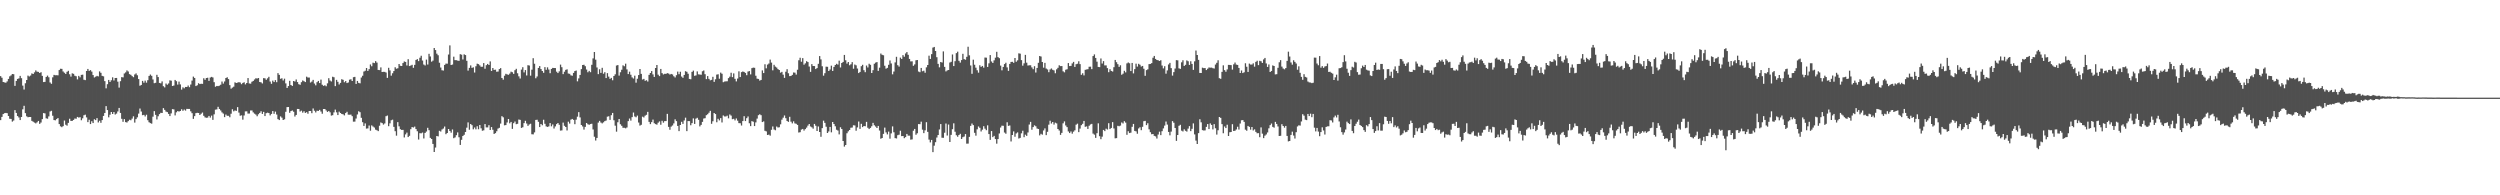<svg xmlns="http://www.w3.org/2000/svg" width="1920" height="150"><path fill="#4f4f4f" d="M0 58.458h1v33.805H0zM1 59.683h1v30.097H1zM2 62.983h1v24.641H2zM3 63.26h1v23.693H3zM4 63.547h1v23.166H4zM5 62.511h1v24.439H5zM6 60.603h1v28.499H6zM7 58.638h1v32.569H7zM8 57.917h1v33.434H8zM9 56.823h1v36.547H9zM10 56.982h1v35.592H10zM11 65.941h1v18.617H11zM12 62.143h1v24.606H12zM13 60.638h1v28.492H13zM14 60.224h1v29.976H14zM15 58.286h1v33.939H15zM16 60.071h1v29.786H16zM17 65.754h1v18.233H17zM18 68.742h1v12.536H18zM19 63.943h1v22.941H19zM20 61.427h1v27.909H20zM21 58.038h1v31.999H21zM22 58.727h1v31.133H22zM23 58.005h1v31.836H23zM24 56.35h1v36.473H24zM25 56.826h1v36.678H25zM26 55.571h1v38.568H26zM27 54.058h1v40.709H27zM28 55.036h1v38.902H28zM29 55.213h1v37.652H29zM30 56.043h1v39.063H30zM31 55.456h1v38.632H31zM32 58.285h1v33.214H32zM33 63.02h1v23.808H33zM34 62.869h1v24.201H34zM35 59.08h1v31.821H35zM36 58.045h1v33.137H36zM37 59.355h1v30.025H37zM38 63.314h1v22.304H38zM39 64.358h1v20.743H39zM40 59.4h1v29.498H40zM41 57.475h1v34.715H41zM42 57.788h1v34.635H42zM43 57.776h1v33.73H43zM44 57.857h1v32.811H44zM45 53.807h1v41.494H45zM46 52.794h1v44.247H46zM47 52.896h1v44.815H47zM48 54.885h1v41.995H48zM49 55.879h1v36.678H49zM50 56.766h1v39.031H50zM51 55.132h1v41.389H51zM52 54.382h1v39.997H52zM53 57.04h1v34.129H53zM54 58.851h1v34.039H54zM55 56.328h1v36.497H55zM56 56.671h1v35.425H56zM57 58.151h1v32.858H57zM58 58.558h1v32.635H58zM59 60.987h1v28.804H59zM60 58.263h1v32.069H60zM61 59.375h1v30.652H61zM62 57.507h1v34.853H62zM63 57.351h1v33.549H63zM64 61.243h1v27.288H64zM65 61.526h1v26.532H65zM66 54.504h1v35.674H66zM67 52.943h1v40.862H67zM68 54.412h1v37.569H68zM69 53.839h1v41.425H69zM70 55.011h1v38.107H70zM71 57.632h1v36.87H71zM72 59.502h1v32.106H72zM73 58.871h1v33.379H73zM74 58.249h1v32.479H74zM75 58.67h1v35.387H75zM76 54.852h1v37.869H76zM77 55.907h1v38.4H77zM78 58.252h1v33.966H78zM79 58.619h1v30.435H79zM80 62.305h1v24.466H80zM81 67.814h1v13.689H81zM82 64.653h1v19.858H82zM83 61.368h1v28.766H83zM84 62.949h1v25.142H84zM85 61.636h1v24.4H85zM86 59.407h1v28.159H86zM87 61.788h1v24.273H87zM88 59.921h1v28.042H88zM89 59.861h1v27.382H89zM90 62.73h1v22.876H90zM91 67.292h1v15.603H91zM92 62.37h1v24.358H92zM93 59.255h1v31.992H93zM94 59.433h1v34.133H94zM95 56.438h1v35.07H95zM96 55.598h1v38.212H96zM97 54.072h1v40.025H97zM98 54.895h1v38.135H98zM99 56.92h1v35.046H99zM100 57.422h1v34.961H100zM101 58.469h1v32.612H101zM102 59.283h1v30.07H102zM103 57.178h1v36.963H103zM104 56.366h1v35.126H104zM105 57.786h1v32.308H105zM106 60.723h1v26.548H106zM107 65.828h1v17.536H107zM108 65.243h1v20.399H108zM109 62.096h1v26.383H109zM110 63.511h1v24.713H110zM111 61.926h1v27.501H111zM112 63.484h1v24.626H112zM113 61.586h1v30.727H113zM114 58.321h1v35.599H114zM115 57.253h1v37.312H115zM116 58.231h1v36.763H116zM117 61.009h1v28.587H117zM118 63.917h1v21.443H118zM119 63.573h1v24.645H119zM120 57.44h1v34.312H120zM121 59.194h1v30.09H121zM122 63.698h1v23.932H122zM123 63.985h1v22.63H123zM124 62.49h1v24.275H124zM125 66.215h1v16.83H125zM126 67.126h1v17.254H126zM127 64.149h1v21.58H127zM128 65.069h1v21.056H128zM129 64.12h1v23.369H129zM130 61.676h1v27.473H130zM131 61.946h1v25.119H131zM132 66.036h1v17.793H132zM133 65.693h1v18.331H133zM134 61.411h1v27.233H134zM135 62.38h1v23.874H135zM136 64.991h1v20.316H136zM137 62.661h1v23.059H137zM138 64.813h1v20.451H138zM139 68.83h1v15.068H139zM140 67.085h1v18.011H140zM141 67.847h1v16.251H141zM142 66.784h1v18.139H142zM143 66.798h1v16.811H143zM144 65.692h1v17.972H144zM145 66.966h1v16.709H145zM146 64.935h1v20.558H146zM147 61.889h1v25.07H147zM148 58.819h1v32.491H148zM149 59.878h1v29.334H149zM150 66.087h1v20.805H150zM151 65.459h1v21.15H151zM152 63.897h1v22.867H152zM153 64.549h1v23.764H153zM154 64.328h1v23.017H154zM155 64.43h1v21.972H155zM156 60.111h1v28.8H156zM157 61.274h1v28.896H157zM158 59.887h1v30.571H158zM159 59.719h1v30.609H159zM160 62.091h1v26.962H160zM161 59.565h1v30.774H161zM162 59.041h1v29.719H162zM163 59.475h1v32.589H163zM164 63.141h1v24.656H164zM165 66.625h1v17.596H165zM166 65.981h1v18.049H166zM167 66.161h1v15.838H167zM168 65.801h1v17.885H168zM169 65.052h1v19.8H169zM170 62.626h1v23.686H170zM171 64.202h1v23.051H171zM172 62.551h1v27.393H172zM173 59.889h1v28.092H173zM174 59.356h1v29.557H174zM175 60.726h1v28.197H175zM176 65.373h1v24.711H176zM177 68.101h1v19.225H177zM178 67.297h1v16.621H178zM179 66.571h1v18.948H179zM180 63.227h1v21.623H180zM181 63.732h1v21.421H181zM182 63.428h1v18.864H182zM183 63.088h1v23.369H183zM184 63.402h1v25.505H184zM185 64.646h1v23.914H185zM186 63.688h1v28.23H186zM187 63.194h1v25.486H187zM188 64.822h1v20.744H188zM189 63.757h1v21.769H189zM190 59.968h1v27.299H190zM191 64.083h1v23.132H191zM192 64.241h1v20.614H192zM193 62.77h1v22.045H193zM194 62.16h1v24.172H194zM195 61.034h1v26.26H195zM196 60.131h1v27.857H196zM197 60.288h1v28.979H197zM198 59.918h1v27.859H198zM199 62.953h1v23.784H199zM200 63.248h1v22.203H200zM201 64.084h1v23.398H201zM202 60.014h1v25.899H202zM203 60.151h1v29.009H203zM204 61.3h1v25.65H204zM205 60.181h1v26.349H205zM206 58.99h1v27.854H206zM207 62.625h1v25.993H207zM208 64.368h1v23.125H208zM209 61.89h1v23.405H209zM210 63.025h1v24.386H210zM211 61.539h1v24.165H211zM212 63.147h1v24.84H212zM213 56.188h1v35.289H213zM214 57.491h1v34.704H214zM215 60.541h1v28.855H215zM216 60.12h1v30.247H216zM217 61.812h1v30.324H217zM218 60.405h1v31.218H218zM219 64.053h1v21.826H219zM220 67.539h1v14.724H220zM221 66.082h1v16.078H221zM222 62.042h1v24.582H222zM223 65.269h1v20.029H223zM224 65.996h1v18.84H224zM225 62.207h1v23.606H225zM226 62.596h1v26.884H226zM227 61.03h1v27.228H227zM228 63.046h1v20.608H228zM229 64.641h1v19.09H229zM230 65.12h1v20.514H230zM231 63.134h1v21.856H231zM232 61.775h1v24.758H232zM233 62.346h1v23.094H233zM234 63.041h1v23.699H234zM235 58.871h1v27.275H235zM236 59.557h1v27.785H236zM237 59.565h1v25.677H237zM238 63.401h1v21.863H238zM239 62.662h1v24.26H239zM240 61.315h1v22.003H240zM241 64.147h1v20.886H241zM242 65.544h1v20.844H242zM243 63.11h1v21.909H243zM244 62.161h1v23.036H244zM245 63.818h1v20.558H245zM246 61.138h1v24.533H246zM247 65.086h1v22.26H247zM248 65.969h1v17.767H248zM249 65.482h1v18.249H249zM250 66.229h1v18.6H250zM251 63.981h1v21.964H251zM252 60.066h1v25.195H252zM253 61.863h1v24.389H253zM254 62.573h1v26.189H254zM255 58.953h1v29.539H255zM256 59.337h1v26.998H256zM257 66.135h1v18.015H257zM258 61.341h1v24.924H258zM259 62.829h1v25.545H259zM260 64.853h1v20.892H260zM261 63.646h1v23.132H261zM262 60.816h1v26.713H262zM263 61.27h1v26.524H263zM264 63.161h1v25.479H264zM265 62.278h1v24.566H265zM266 63.789h1v22.099H266zM267 63.322h1v24.721H267zM268 61.206h1v26.898H268zM269 60.892h1v27.13H269zM270 62.192h1v27.028H270zM271 59.3h1v34.143H271zM272 59.056h1v34.351H272zM273 64.446h1v26.606H273zM274 62.177h1v25.755H274zM275 63.62h1v21.828H275zM276 64.015h1v22.133H276zM277 59.551h1v30.933H277zM278 58.176h1v35.693H278zM279 54.948h1v41.778H279zM280 54.303h1v40.459H280zM281 52.212h1v46.572H281zM282 54.483h1v44.119H282zM283 53.099h1v43.329H283zM284 49.486h1v50.901H284zM285 50.895h1v45.392H285zM286 48.132h1v49.055H286zM287 48.493h1v49.477H287zM288 46.934h1v52.66H288zM289 48.071h1v51.99H289zM290 53.719h1v46.979H290zM291 53.863h1v42.677H291zM292 51.759h1v42.291H292zM293 55.287h1v39.299H293zM294 55.151h1v40.529H294zM295 55.173h1v39.665H295zM296 55.687h1v33.566H296zM297 59.826h1v28.891H297zM298 52.049h1v44.874H298zM299 54.087h1v40.618H299zM300 58.118h1v34.253H300zM301 56.264h1v35.641H301zM302 54.595h1v42.827H302zM303 51.677h1v49.087H303zM304 52.778h1v51.421H304zM305 52.415h1v41.374H305zM306 49.136h1v47.881H306zM307 50.518h1v48.732H307zM308 50.695h1v49.113H308zM309 48.44h1v51.3H309zM310 47.208h1v58.363H310zM311 47.585h1v55.613H311zM312 50.267h1v51.57H312zM313 45.485h1v59.785H313zM314 50.714h1v53.584H314zM315 50.329h1v48.888H315zM316 49.75h1v47.832H316zM317 52.093h1v45.858H317zM318 49.84h1v47.404H318zM319 46.027h1v53.112H319zM320 45.423h1v55.376H320zM321 46.931h1v60.254H321zM322 44.318h1v57.974H322zM323 42.824h1v59.586H323zM324 46.464h1v55.311H324zM325 49.561h1v56.779H325zM326 50.26h1v51.828H326zM327 45.763h1v55.238H327zM328 49.542h1v48.613H328zM329 41.316h1v58.67H329zM330 43.373h1v62.49H330zM331 47.36h1v59.4H331zM332 46.567h1v63.995H332zM333 36.842h1v79.898H333zM334 38.47h1v74.832H334zM335 41.195h1v63.276H335zM336 42.432h1v62.307H336zM337 48.17h1v52.265H337zM338 51.845h1v49.155H338zM339 53.959h1v45.448H339zM340 54.143h1v44.569H340zM341 49.868h1v47.324H341zM342 48.822h1v54.22H342zM343 48.893h1v53.267H343zM344 41.903h1v57.192H344zM345 34.851h1v65.711H345zM346 49.916h1v51.977H346zM347 49.586h1v49.846H347zM348 43.516h1v62.608H348zM349 46.199h1v59.312H349zM350 46.231h1v57.583H350zM351 46.535h1v55.126H351zM352 46.771h1v58.646H352zM353 41.642h1v69.642H353zM354 41.969h1v65.4H354zM355 45.659h1v58.795H355zM356 41.738h1v61.811H356zM357 42.297h1v59.085H357zM358 46.696h1v51.336H358zM359 54.215h1v39.796H359zM360 52.146h1v47.508H360zM361 50.22h1v44.99H361zM362 52.122h1v44.022H362zM363 51.716h1v47.632H363zM364 55.681h1v42.188H364zM365 50.917h1v48.402H365zM366 48.88h1v48.111H366zM367 49.266h1v50.033H367zM368 50.223h1v45.752H368zM369 51.31h1v47.231H369zM370 51.228h1v49.158H370zM371 48.425h1v51.648H371zM372 52.804h1v42.499H372zM373 50.06h1v47.771H373zM374 49.111h1v48.723H374zM375 49.914h1v46.232H375zM376 47.136h1v52.695H376zM377 54.499h1v43.067H377zM378 52.206h1v47.415H378zM379 53.681h1v49.185H379zM380 53.494h1v48.731H380zM381 55.08h1v45.732H381zM382 54.942h1v43.847H382zM383 53.038h1v45.117H383zM384 52.327h1v42.602H384zM385 59.881h1v29.339H385zM386 61.18h1v28.954H386zM387 58.179h1v38.096H387zM388 56.659h1v39.38H388zM389 57.115h1v36.95H389zM390 57.457h1v33.917H390zM391 56.53h1v38.189H391zM392 55.021h1v38.628H392zM393 55.5h1v43.473H393zM394 56.74h1v37.878H394zM395 53.897h1v39.443H395zM396 52.828h1v42.554H396zM397 56.277h1v38.821H397zM398 58.625h1v33.198H398zM399 60.333h1v31.704H399zM400 53.445h1v44.82H400zM401 51.6h1v46.119H401zM402 55.588h1v38.996H402zM403 53.833h1v38.965H403zM404 57.942h1v36.953H404zM405 50.087h1v46.581H405zM406 50.345h1v45.259H406zM407 58.127h1v36.882H407zM408 53.503h1v49.59H408zM409 44.672h1v58.564H409zM410 48.936h1v52.77H410zM411 60.096h1v32.008H411zM412 58.748h1v33.226H412zM413 52.148h1v41.398H413zM414 50.725h1v46.87H414zM415 53.031h1v42.199H415zM416 54.541h1v41.67H416zM417 55.889h1v36.079H417zM418 51.569h1v43.505H418zM419 53.59h1v43.489H419zM420 51.712h1v45.78H420zM421 53.403h1v43.686H421zM422 56.234h1v38.262H422zM423 52.921h1v44.082H423zM424 52.137h1v43.443H424zM425 52.21h1v46.485H425zM426 52.273h1v44.793H426zM427 55.044h1v40.276H427zM428 56.099h1v38.34H428zM429 54.796h1v41.058H429zM430 49.634h1v50.653H430zM431 51.608h1v48.539H431zM432 56.924h1v37.228H432zM433 55.114h1v41.526H433zM434 53.671h1v43.861H434zM435 53.237h1v46.97H435zM436 56.45h1v37.015H436zM437 56.69h1v38.229H437zM438 57.844h1v34.052H438zM439 58.165h1v33.178H439zM440 56.023h1v36.041H440zM441 54.6h1v40.775H441zM442 54.196h1v37.715H442zM443 62.466h1v27.149H443zM444 60.222h1v25.914H444zM445 57.524h1v32.653H445zM446 53.087h1v42.918H446zM447 49.933h1v47.199H447zM448 49.714h1v49.814H448zM449 50.833h1v46.622H449zM450 53.393h1v41.073H450zM451 55.478h1v39.969H451zM452 54.437h1v41.388H452zM453 55.45h1v39.849H453zM454 49.764h1v45.268H454zM455 44.836h1v54.6H455zM456 39.916h1v65.085H456zM457 45.833h1v62.087H457zM458 51.826h1v54.107H458zM459 56.928h1v37.205H459zM460 53.201h1v39.601H460zM461 55.963h1v38.127H461zM462 52.058h1v42.69H462zM463 56.61h1v37.317H463zM464 55.452h1v37.554H464zM465 59.938h1v32.609H465zM466 56.141h1v33.456H466zM467 58.854h1v30.441H467zM468 60.575h1v31.475H468zM469 59.813h1v28.669H469zM470 61.633h1v25.093H470zM471 58.365h1v34.018H471zM472 57.062h1v39.426H472zM473 50.336h1v50.769H473zM474 49.971h1v43.948H474zM475 58.045h1v33.338H475zM476 55.493h1v39.927H476zM477 53.543h1v43.095H477zM478 50.195h1v47.952H478zM479 50.914h1v47.215H479zM480 48.878h1v49.657H480zM481 53.276h1v44.637H481zM482 56.89h1v36.119H482zM483 55.031h1v35.996H483zM484 57.395h1v35.216H484zM485 59.462h1v30.492H485zM486 60.338h1v26.09H486zM487 58.117h1v31.348H487zM488 63.477h1v26.579H488zM489 60.457h1v28.332H489zM490 57.66h1v36.443H490zM491 52.967h1v43.484H491zM492 56.742h1v39.105H492zM493 61.078h1v28.515H493zM494 60.594h1v29.643H494zM495 62.048h1v26.786H495zM496 61.617h1v26.565H496zM497 62.643h1v23.268H497zM498 57.517h1v36.055H498zM499 56.069h1v39.247H499zM500 54.554h1v39.234H500zM501 57.153h1v34.684H501zM502 59.072h1v35.587H502zM503 52.224h1v43.135H503zM504 49.924h1v45.812H504zM505 57.345h1v36.865H505zM506 58.486h1v34.759H506zM507 52.964h1v42.845H507zM508 56.147h1v36.624H508zM509 57.192h1v37H509zM510 56.701h1v36.354H510zM511 56.706h1v36.252H511zM512 56.184h1v31.283H512zM513 56.455h1v40.98H513zM514 57.224h1v42.39H514zM515 56.769h1v40.471H515zM516 57.167h1v39.201H516zM517 58.582h1v36.185H517zM518 59.494h1v32.17H518zM519 57.733h1v35.295H519zM520 55.01h1v41.699H520zM521 57.009h1v43.709H521zM522 55.101h1v40.921H522zM523 58.772h1v34.785H523zM524 59.775h1v35.342H524zM525 57.563h1v34.931H525zM526 54.682h1v35.699H526zM527 55.145h1v45.573H527zM528 56.627h1v36.359H528zM529 60.611h1v32.415H529zM530 60.886h1v35.299H530zM531 55.217h1v39.348H531zM532 54.22h1v36.731H532zM533 58.23h1v36.965H533zM534 57.916h1v33.23H534zM535 54.853h1v35.596H535zM536 57.101h1v34.901H536zM537 57.222h1v39.85H537zM538 57.383h1v38.527H538zM539 54.745h1v38.869H539zM540 54.127h1v36.927H540zM541 57.007h1v33.775H541zM542 60.755h1v27.72H542zM543 58.413h1v29.348H543zM544 60.594h1v25.985H544zM545 61.684h1v23.437H545zM546 61.331h1v33.731H546zM547 58.999h1v34.146H547zM548 62.897h1v23.874H548zM549 60.873h1v26.745H549zM550 57.297h1v36.579H550zM551 57.059h1v34.201H551zM552 60.475h1v32.004H552zM553 55.769h1v34.932H553zM554 56.623h1v37.439H554zM555 63.119h1v25.543H555zM556 62.592h1v26.865H556zM557 62.468h1v26.997H557zM558 62.404h1v26.454H558zM559 59.981h1v30.923H559zM560 58.904h1v29.019H560zM561 55.852h1v32.949H561zM562 59.236h1v32.32H562zM563 56.366h1v34.869H563zM564 60.517h1v31.954H564zM565 62.507h1v28.476H565zM566 60.298h1v32.367H566zM567 54.795h1v39.793H567zM568 59.168h1v35.511H568zM569 55.408h1v41.003H569zM570 54.906h1v38.086H570zM571 55.242h1v33.995H571zM572 56.024h1v36.939H572zM573 57.736h1v33.062H573zM574 54.955h1v34.466H574zM575 54.584h1v40.076H575zM576 57.137h1v39.711H576zM577 52.351h1v40.704H577zM578 51.915h1v41.554H578zM579 52.058h1v44.762H579zM580 58.146h1v35.84H580zM581 60.441h1v30.63H581zM582 60.62h1v27.856H582zM583 61.908h1v25.832H583zM584 61.38h1v27.076H584zM585 54.057h1v39.714H585zM586 56.118h1v37.141H586zM587 49.366h1v51.084H587zM588 52.494h1v48.43H588zM589 49.598h1v54.086H589zM590 48.782h1v54.582H590zM591 45.786h1v58.394H591zM592 48.068h1v51.623H592zM593 53.995h1v43.132H593zM594 49.742h1v49.751H594zM595 51.174h1v48.858H595zM596 51.844h1v45.352H596zM597 53.075h1v44.873H597zM598 53.76h1v44H598zM599 55.817h1v39.692H599zM600 55.197h1v36.716H600zM601 57.36h1v32.995H601zM602 59.802h1v28.856H602zM603 55.1h1v35.655H603zM604 53.123h1v39.83H604zM605 56.251h1v37.333H605zM606 58.473h1v31.217H606zM607 58.306h1v35.144H607zM608 57.487h1v37.299H608zM609 55.662h1v37.518H609zM610 55.8h1v38.97H610zM611 57.278h1v37.806H611zM612 53.538h1v42.391H612zM613 46.275h1v55.485H613zM614 44.32h1v57.233H614zM615 47.392h1v52.128H615zM616 44.656h1v54.341H616zM617 49.678h1v50.612H617zM618 48.638h1v50.524H618zM619 46.985h1v50.993H619zM620 47.65h1v48.807H620zM621 51.099h1v44.157H621zM622 55.217h1v41.92H622zM623 49.241h1v48.55H623zM624 50.698h1v48.101H624zM625 50.726h1v44.467H625zM626 53.037h1v43.539H626zM627 52.268h1v48.318H627zM628 48.974h1v48.164H628zM629 43.036h1v58.358H629zM630 45.634h1v59.429H630zM631 50.915h1v47.5H631zM632 58.089h1v34.564H632zM633 56.241h1v38.136H633zM634 51.179h1v46.153H634zM635 51.306h1v50.858H635zM636 54.535h1v46.432H636zM637 53.366h1v44.119H637zM638 50.421h1v51.226H638zM639 54.483h1v39.189H639zM640 51.386h1v43.842H640zM641 49.922h1v47.057H641zM642 48.991h1v50.66H642zM643 49.589h1v50.671H643zM644 46.591h1v56.625H644zM645 51.828h1v45.937H645zM646 48.392h1v50.705H646zM647 47.552h1v60.731H647zM648 42.212h1v70.375H648zM649 46.277h1v65.058H649zM650 48.864h1v53.468H650zM651 47.621h1v53.252H651zM652 50.107h1v49.738H652zM653 49.337h1v48.785H653zM654 47.714h1v50.246H654zM655 52.764h1v43.417H655zM656 49.56h1v46.79H656zM657 50.158h1v50.227H657zM658 52.625h1v45.223H658zM659 56.108h1v37.252H659zM660 55.253h1v43.708H660zM661 50.837h1v44.245H661zM662 49.767h1v47.895H662zM663 53.92h1v42.829H663zM664 55.425h1v41.532H664zM665 50.339h1v43.269H665zM666 51.803h1v46.31H666zM667 48.935h1v50.179H667zM668 49.768h1v48.503H668zM669 56.069h1v40.896H669zM670 53.891h1v40.462H670zM671 48.93h1v47.297H671zM672 48.068h1v49.109H672zM673 47.687h1v50.6H673zM674 54.423h1v42.293H674zM675 51.963h1v48.311H675zM676 41.119h1v65.431H676zM677 42.08h1v63.881H677zM678 42.433h1v60.357H678zM679 50.466h1v47.518H679zM680 52.754h1v48.925H680zM681 52.135h1v51.073H681zM682 49.785h1v51.27H682zM683 46.412h1v60.096H683zM684 48.719h1v53.732H684zM685 57.073h1v40.024H685zM686 54.928h1v46.628H686zM687 47.901h1v58.181H687zM688 43.642h1v62.693H688zM689 50.07h1v53.738H689zM690 51.174h1v52.236H690zM691 44.246h1v56.176H691zM692 45.286h1v59.275H692zM693 42.355h1v62.108H693zM694 43.567h1v62.55H694zM695 41.069h1v64.248H695zM696 39.998h1v62.866H696zM697 42.094h1v62.093H697zM698 45.255h1v58.922H698zM699 47.145h1v60.132H699zM700 47.082h1v59.971H700zM701 50.559h1v49.847H701zM702 49.466h1v49.536H702zM703 46.304h1v57.182H703zM704 46.092h1v56.231H704zM705 54.956h1v40.304H705zM706 55.456h1v39.917H706zM707 52.175h1v41.267H707zM708 54.73h1v44.859H708zM709 54.274h1v47.983H709zM710 55.885h1v44.201H710zM711 51.69h1v42.136H711zM712 49.924h1v51.351H712zM713 42.764h1v64.472H713zM714 45.248h1v64.091H714zM715 41.59h1v65.867H715zM716 36.545h1v80.307H716zM717 36.058h1v75.814H717zM718 39.176h1v70.056H718zM719 43.905h1v61.71H719zM720 49.057h1v54.649H720zM721 51.728h1v47.726H721zM722 47.605h1v47.694H722zM723 48.028h1v57.753H723zM724 39.459h1v66.351H724zM725 51.368h1v50.552H725zM726 54.848h1v39.999H726zM727 54.057h1v50.037H727zM728 53.751h1v41.883H728zM729 48.027h1v61.034H729zM730 47.468h1v56.095H730zM731 41.822h1v57.421H731zM732 50.764h1v43.972H732zM733 47.004h1v54.163H733zM734 40.831h1v63.055H734zM735 39.702h1v65.299H735zM736 46.672h1v56.993H736zM737 48.08h1v54.671H737zM738 46.109h1v60.621H738zM739 41.313h1v64.059H739zM740 45.393h1v59.456H740zM741 45.852h1v57.119H741zM742 43.61h1v66.704H742zM743 35.888h1v74.417H743zM744 42.498h1v62.597H744zM745 50.284h1v46.376H745zM746 56.669h1v38.181H746zM747 45.827h1v50.25H747zM748 49.708h1v52.27H748zM749 51.961h1v52.257H749zM750 53.987h1v45.34H750zM751 55.794h1v41.336H751zM752 50.136h1v47.999H752zM753 51.361h1v49.59H753zM754 50.635h1v48.97H754zM755 51.946h1v44.981H755zM756 44.194h1v54.6H756zM757 44.293h1v55.705H757zM758 51.426h1v44.833H758zM759 48.626h1v54.317H759zM760 42.282h1v65.136H760zM761 47.216h1v53.426H761zM762 48.317h1v56.993H762zM763 46.332h1v57.998H763zM764 44.266h1v62.56H764zM765 39.771h1v70.591H765zM766 43.86h1v62.956H766zM767 44.701h1v57.785H767zM768 50.359h1v47.574H768zM769 54.032h1v42.502H769zM770 51.429h1v45.194H770zM771 49.219h1v52.588H771zM772 48.194h1v54.489H772zM773 51.762h1v42.159H773zM774 54.423h1v42.24H774zM775 49.085h1v47.292H775zM776 47.582h1v61.048H776zM777 47.487h1v56.188H777zM778 48.214h1v52.711H778zM779 44.566h1v60.426H779zM780 47.422h1v55.104H780zM781 46.356h1v55.303H781zM782 40.942h1v65.444H782zM783 41.216h1v64.669H783zM784 46.169h1v56.238H784zM785 50.452h1v49.961H785zM786 48.66h1v56.727H786zM787 42.139h1v61.27H787zM788 48.114h1v56.216H788zM789 50.33h1v51.414H789zM790 50.113h1v45.517H790zM791 50.117h1v43.456H791zM792 51.76h1v47.854H792zM793 53.155h1v44.446H793zM794 50.86h1v45.38H794zM795 55.687h1v41.262H795zM796 52.173h1v46.542H796zM797 48.225h1v50.826H797zM798 42.986h1v60.989H798zM799 43.416h1v59.367H799zM800 47.61h1v55.828H800zM801 51.974h1v48.206H801zM802 48.286h1v50.324H802zM803 52.651h1v51.132H803zM804 53.364h1v47.872H804zM805 55.456h1v40.301H805zM806 53.33h1v39.415H806zM807 52.571h1v42.283H807zM808 53.59h1v40.103H808zM809 54.089h1v41.611H809zM810 56.26h1v37.972H810zM811 53.229h1v41.533H811zM812 52.075h1v47.017H812zM813 50.099h1v50.168H813zM814 50.802h1v52.753H814zM815 50.716h1v51.307H815zM816 54.791h1v39.93H816zM817 55.529h1v37.686H817zM818 53.571h1v42.805H818zM819 53.206h1v44.436H819zM820 48.442h1v52.505H820zM821 50.749h1v51.456H821zM822 50.561h1v50.412H822zM823 48.708h1v53.929H823zM824 47.522h1v53.623H824zM825 51.391h1v48.711H825zM826 49.317h1v46.411H826zM827 48.931h1v46.034H827zM828 47.065h1v54.42H828zM829 49.275h1v49.469H829zM830 57.455h1v38.708H830zM831 56.249h1v38.814H831zM832 57.908h1v34.961H832zM833 53.603h1v43.769H833zM834 53.347h1v43.705H834zM835 53.127h1v45.871H835zM836 51.262h1v45.315H836zM837 51.189h1v44.424H837zM838 53.118h1v41.993H838zM839 43.036h1v59.561H839zM840 41.792h1v61.652H840zM841 44.473h1v61.418H841zM842 47.371h1v54.941H842zM843 51.404h1v43.326H843zM844 51.55h1v53.029H844zM845 44.899h1v62.014H845zM846 48.805h1v56.166H846zM847 46.97h1v52.822H847zM848 50.251h1v50.461H848zM849 50.22h1v48.576H849zM850 52.33h1v47.158H850zM851 55.465h1v39.174H851zM852 53.121h1v46.008H852zM853 54.496h1v43.74H853zM854 54.937h1v38.851H854zM855 51.59h1v47.08H855zM856 46.018h1v60.216H856zM857 47.778h1v58.284H857zM858 49.316h1v47.292H858zM859 51.338h1v45.641H859zM860 50.136h1v46.314H860zM861 57.385h1v36.687H861zM862 56.602h1v38.197H862zM863 54.379h1v38.726H863zM864 55.578h1v38.583H864zM865 48.715h1v54.797H865zM866 47.987h1v52.814H866zM867 48.59h1v53.602H867zM868 54.586h1v47.29H868zM869 48.317h1v49.059H869zM870 56.354h1v38.842H870zM871 53.086h1v47.468H871zM872 48.912h1v52.005H872zM873 51.146h1v51.568H873zM874 49.004h1v49.674H874zM875 49.71h1v48.015H875zM876 51.115h1v48.872H876zM877 50.644h1v46.764H877zM878 52.811h1v40.287H878zM879 58.208h1v34.633H879zM880 53.866h1v42.229H880zM881 53.264h1v41.379H881zM882 49.254h1v50.096H882zM883 49.102h1v52.437H883zM884 48.501h1v54.637H884zM885 44.327h1v58.58H885zM886 42.963h1v61.397H886zM887 45.272h1v59.467H887zM888 46.09h1v60.315H888zM889 46.281h1v57.06H889zM890 46.823h1v54.313H890zM891 46.231h1v57.555H891zM892 50.319h1v50.427H892zM893 52.552h1v46.066H893zM894 50.844h1v45.61H894zM895 56.565h1v36.758H895zM896 54.043h1v41.676H896zM897 49.523h1v51.784H897zM898 48.296h1v55.664H898zM899 52.314h1v48.77H899zM900 58.067h1v34.968H900zM901 55.382h1v38.9H901zM902 52.656h1v45.632H902zM903 46.17h1v62.038H903zM904 46.311h1v57.347H904zM905 52.479h1v44.16H905zM906 52.885h1v42.974H906zM907 47.852h1v52.5H907zM908 46.27h1v54.686H908zM909 50.624h1v48.694H909zM910 49.779h1v50.666H910zM911 46.409h1v54.675H911zM912 47.038h1v51.71H912zM913 49.885h1v46.992H913zM914 47.073h1v53.625H914zM915 49.111h1v49.792H915zM916 53.68h1v41.108H916zM917 47.118h1v56.117H917zM918 38.807h1v69.186H918zM919 42.259h1v68.348H919zM920 45.995h1v56.252H920zM921 56.007h1v35.591H921zM922 56.055h1v37.912H922zM923 51.991h1v47.968H923zM924 52.321h1v47.922H924zM925 52.27h1v47.883H925zM926 53.814h1v43.632H926zM927 52.801h1v42.498H927zM928 51.835h1v47.264H928zM929 51.993h1v42.753H929zM930 51.909h1v44.061H930zM931 52.373h1v46.991H931zM932 52.632h1v42.691H932zM933 49.547h1v48.98H933zM934 48.244h1v55.106H934zM935 46.292h1v53.736H935zM936 60.069h1v29.803H936zM937 60.539h1v29.971H937zM938 55.219h1v40.133H938zM939 50.181h1v52.184H939zM940 53.85h1v43.282H940zM941 55.07h1v43.269H941zM942 53.276h1v42.525H942zM943 49.81h1v54.618H943zM944 49.87h1v51.721H944zM945 50.007h1v51.371H945zM946 53.453h1v41.914H946zM947 49.389h1v51.22H947zM948 48.005h1v52.383H948zM949 49.594h1v49.851H949zM950 49.886h1v47.435H950zM951 52.162h1v47.3H951zM952 56.069h1v38.793H952zM953 54.127h1v38.252H953zM954 56.097h1v36.118H954zM955 55.517h1v38.085H955zM956 48.585h1v51.018H956zM957 51.247h1v49.135H957zM958 55.252h1v41.455H958zM959 48.856h1v48.596H959zM960 49.573h1v49.998H960zM961 49.538h1v48.013H961zM962 48.638h1v51.584H962zM963 51.205h1v48.132H963zM964 47.493h1v53.802H964zM965 46.634h1v55.71H965zM966 50.022h1v52.244H966zM967 46.706h1v58.685H967zM968 47.062h1v50.803H968zM969 48.312h1v54.332H969zM970 45.605h1v60.502H970zM971 44.494h1v59.695H971zM972 48.756h1v54.507H972zM973 51.402h1v50.353H973zM974 49.501h1v49.051H974zM975 55.272h1v40.81H975zM976 54.461h1v40.415H976zM977 50.247h1v47.168H977zM978 50.667h1v47.391H978zM979 57.148h1v36.436H979zM980 56.991h1v38.212H980zM981 52.095h1v45.051H981zM982 47.832h1v56.616H982zM983 46.168h1v58.143H983zM984 51.149h1v44.233H984zM985 52.613h1v44.174H985zM986 53.247h1v44.795H986zM987 52.287h1v44.454H987zM988 46.759h1v57.615H988zM989 39.701h1v68.895H989zM990 43.443h1v64.855H990zM991 47.975h1v55.642H991zM992 49.677h1v51.421H992zM993 46.262h1v57.838H993zM994 47.49h1v58.88H994zM995 48.816h1v52.718H995zM996 53.569h1v43.576H996zM997 50.955h1v45.289H997zM998 55.895h1v40.579H998zM999 59.034h1v34.246H999zM1000 61.283h1v26.435H1000zM1001 56.987h1v31.832H1001zM1002 59.041h1v32.853H1002zM1003 59.48h1v32.79H1003zM1004 62.641h1v24.839H1004zM1005 63.303h1v25.854H1005zM1006 63.388h1v23.931H1006zM1007 63.837h1v26.184H1007zM1008 63.522h1v23.961H1008zM1009 44.232h1v53.839H1009zM1010 44.294h1v56.644H1010zM1011 48.784h1v49.447H1011zM1012 50.14h1v50.939H1012zM1013 43.052h1v61.527H1013zM1014 51.982h1v49.462H1014zM1015 50.805h1v46.991H1015zM1016 52.112h1v48.101H1016zM1017 51.07h1v52.266H1017zM1018 50.744h1v46.728H1018zM1019 48.818h1v48.217H1019zM1020 55.267h1v41.722H1020zM1021 55.106h1v37.212H1021zM1022 55.901h1v36.592H1022zM1023 56.514h1v37.514H1023zM1024 61.433h1v28.711H1024zM1025 59.39h1v29.372H1025zM1026 57.36h1v32.864H1026zM1027 61.919h1v26.268H1027zM1028 52.406h1v40.87H1028zM1029 52.294h1v45.436H1029zM1030 51.682h1v49.781H1030zM1031 47.701h1v55.738H1031zM1032 42.401h1v59.269H1032zM1033 47.164h1v52.303H1033zM1034 52.794h1v40.663H1034zM1035 55.879h1v38.713H1035zM1036 58.282h1v37.015H1036zM1037 53.841h1v37.84H1037zM1038 51.257h1v49.304H1038zM1039 51.862h1v50.461H1039zM1040 47.467h1v49.314H1040zM1041 48.003h1v47.02H1041zM1042 55.402h1v38.097H1042zM1043 57.415h1v34.453H1043zM1044 57.22h1v38.789H1044zM1045 52.414h1v44.291H1045zM1046 50.404h1v47.257H1046zM1047 51.452h1v48.498H1047zM1048 49.883h1v51.401H1048zM1049 53.526h1v42.628H1049zM1050 54.059h1v42.958H1050zM1051 54.278h1v41.028H1051zM1052 57.915h1v31.98H1052zM1053 58.397h1v33.855H1053zM1054 54.508h1v44.614H1054zM1055 49.942h1v52.089H1055zM1056 48.151h1v52.527H1056zM1057 53.711h1v43.255H1057zM1058 53.343h1v46.857H1058zM1059 53.622h1v40.957H1059zM1060 49.114h1v51.247H1060zM1061 49.084h1v51.258H1061zM1062 53.169h1v42.289H1062zM1063 61.259h1v28.337H1063zM1064 59.982h1v29.863H1064zM1065 53.16h1v39.741H1065zM1066 53.051h1v42.018H1066zM1067 58.156h1v34.751H1067zM1068 55.095h1v39.637H1068zM1069 59.871h1v30.086H1069zM1070 53.344h1v44.301H1070zM1071 50.972h1v45.329H1071zM1072 54.481h1v43.4H1072zM1073 56.181h1v40.799H1073zM1074 50.544h1v48.283H1074zM1075 45.265h1v58.723H1075zM1076 45.448h1v58.037H1076zM1077 47.092h1v55.32H1077zM1078 48.973h1v51.233H1078zM1079 50.626h1v50.974H1079zM1080 48.739h1v52.509H1080zM1081 47.805h1v52.144H1081zM1082 54.917h1v40.473H1082zM1083 55.321h1v37.364H1083zM1084 55.21h1v39.275H1084zM1085 53.605h1v52.127H1085zM1086 53.858h1v49.758H1086zM1087 47.243h1v50.991H1087zM1088 48.848h1v52.002H1088zM1089 51.027h1v47.607H1089zM1090 51.296h1v46.637H1090zM1091 49.75h1v52.337H1091zM1092 50.332h1v51.809H1092zM1093 55.938h1v40.286H1093zM1094 53.409h1v46.827H1094zM1095 53.982h1v44.858H1095zM1096 53.906h1v41.383H1096zM1097 54.245h1v39.999H1097zM1098 55.946h1v37.98H1098zM1099 54.149h1v39.845H1099zM1100 57.305h1v37.302H1100zM1101 51.823h1v46.498H1101zM1102 51.332h1v48.542H1102zM1103 48.391h1v50.629H1103zM1104 47.786h1v52.192H1104zM1105 46.124h1v53.486H1105zM1106 47.125h1v55.595H1106zM1107 45.891h1v55.803H1107zM1108 47.443h1v53.69H1108zM1109 49.662h1v56.036H1109zM1110 45.402h1v57.715H1110zM1111 46.556h1v56.894H1111zM1112 47.831h1v55.511H1112zM1113 47.461h1v56.421H1113zM1114 52.237h1v47.351H1114zM1115 52.112h1v42.997H1115zM1116 54.017h1v40.988H1116zM1117 54.275h1v42.467H1117zM1118 53.333h1v40.26H1118zM1119 54.194h1v44.102H1119zM1120 49.717h1v48.39H1120zM1121 47.837h1v57.323H1121zM1122 43.889h1v64.815H1122zM1123 42.571h1v65.023H1123zM1124 47.423h1v54.742H1124zM1125 48.993h1v52.295H1125zM1126 54.196h1v40.451H1126zM1127 48.849h1v53.658H1127zM1128 47.975h1v55.095H1128zM1129 47.751h1v55.355H1129zM1130 47.353h1v54.381H1130zM1131 48.331h1v52.435H1131zM1132 44.3h1v59.965H1132zM1133 46.389h1v57.853H1133zM1134 44.728h1v60.234H1134zM1135 49.196h1v52.649H1135zM1136 46.159h1v58.002H1136zM1137 45.401h1v58.892H1137zM1138 46.639h1v55.192H1138zM1139 48.536h1v51.218H1139zM1140 49.874h1v49.716H1140zM1141 52.127h1v44.891H1141zM1142 52.846h1v43.81H1142zM1143 48.133h1v53.163H1143zM1144 48.418h1v50.898H1144zM1145 48.177h1v53.627H1145zM1146 53.438h1v43.963H1146zM1147 51.787h1v45.978H1147zM1148 45.014h1v60.907H1148zM1149 44.305h1v60.995H1149zM1150 45.735h1v57.636H1150zM1151 45.837h1v59.524H1151zM1152 46.876h1v53.051H1152zM1153 45.248h1v57.927H1153zM1154 45.525h1v57.792H1154zM1155 47.908h1v54.211H1155zM1156 52.802h1v45.786H1156zM1157 52.313h1v47.77H1157zM1158 48.579h1v57.095H1158zM1159 45.381h1v63.101H1159zM1160 50.368h1v49.361H1160zM1161 52.108h1v43.709H1161zM1162 52.287h1v43.735H1162zM1163 57.583h1v34.107H1163zM1164 56.131h1v36.04H1164zM1165 52.554h1v45.268H1165zM1166 49.137h1v53.288H1166zM1167 48.315h1v52.173H1167zM1168 45.905h1v57.533H1168zM1169 43.096h1v64.809H1169zM1170 43.237h1v60.502H1170zM1171 46.78h1v57.314H1171zM1172 47.486h1v52.052H1172zM1173 48.87h1v49.657H1173zM1174 49.037h1v48.773H1174zM1175 51.353h1v48.025H1175zM1176 58.033h1v36.7H1176zM1177 53.475h1v45.653H1177zM1178 51.394h1v45.241H1178zM1179 50.008h1v50.716H1179zM1180 50.817h1v48.877H1180zM1181 54.005h1v41.926H1181zM1182 56.013h1v36.337H1182zM1183 51.718h1v45.065H1183zM1184 55.965h1v39.86H1184zM1185 57.023h1v36.57H1185zM1186 53.428h1v45.938H1186zM1187 48.379h1v55.517H1187zM1188 49.899h1v56.389H1188zM1189 50.502h1v53.578H1189zM1190 46.895h1v55.85H1190zM1191 47.536h1v54.027H1191zM1192 47.473h1v55.981H1192zM1193 45.54h1v58.459H1193zM1194 46.412h1v55.05H1194zM1195 50.359h1v53.076H1195zM1196 41.414h1v68.962H1196zM1197 43.761h1v67.684H1197zM1198 43.288h1v60.053H1198zM1199 47.006h1v54.978H1199zM1200 47.971h1v53.285H1200zM1201 45.876h1v57.864H1201zM1202 42.678h1v62.841H1202zM1203 44.824h1v60.339H1203zM1204 48.502h1v51.63H1204zM1205 55.952h1v39.212H1205zM1206 51.886h1v48.191H1206zM1207 49.516h1v50.092H1207zM1208 52.027h1v45.87H1208zM1209 56.285h1v38.543H1209zM1210 55.888h1v40.802H1210zM1211 49.211h1v47.683H1211zM1212 49.076h1v53.521H1212zM1213 49.088h1v53.337H1213zM1214 44.881h1v58.447H1214zM1215 41.511h1v62.938H1215zM1216 45.85h1v55.214H1216zM1217 47.667h1v50.578H1217zM1218 44.387h1v57.147H1218zM1219 45.362h1v55.372H1219zM1220 46.225h1v56.738H1220zM1221 44.734h1v60.057H1221zM1222 36.499h1v71.73H1222zM1223 34.53h1v76.164H1223zM1224 36.49h1v71.938H1224zM1225 42.017h1v60.938H1225zM1226 48.736h1v52.705H1226zM1227 50.765h1v52.664H1227zM1228 48.246h1v55.532H1228zM1229 51.944h1v47.859H1229zM1230 51.839h1v46.692H1230zM1231 47.368h1v54.273H1231zM1232 46.957h1v57.372H1232zM1233 41.571h1v65.743H1233zM1234 42.96h1v60.966H1234zM1235 47.101h1v55.349H1235zM1236 47.273h1v50.848H1236zM1237 50.363h1v45.275H1237zM1238 50.17h1v49.879H1238zM1239 46.842h1v59.394H1239zM1240 48.019h1v56.277H1240zM1241 51.238h1v48.97H1241zM1242 50.551h1v48.574H1242zM1243 51.838h1v45.435H1243zM1244 51.173h1v51.246H1244zM1245 50.591h1v45.191H1245zM1246 53.47h1v39.99H1246zM1247 52.262h1v46.635H1247zM1248 47.045h1v54.995H1248zM1249 48.538h1v55.616H1249zM1250 49.312h1v51.693H1250zM1251 51.363h1v45.996H1251zM1252 53.562h1v43.266H1252zM1253 52.796h1v44.188H1253zM1254 46.099h1v60.271H1254zM1255 42.214h1v59.654H1255zM1256 48.533h1v55.839H1256zM1257 48.354h1v53.776H1257zM1258 43.298h1v57.803H1258zM1259 48.705h1v54.196H1259zM1260 49.407h1v52.606H1260zM1261 50.88h1v49.829H1261zM1262 46.845h1v54.884H1262zM1263 52.929h1v47.893H1263zM1264 50.638h1v51.392H1264zM1265 45.363h1v55.817H1265zM1266 46.811h1v53.851H1266zM1267 47.545h1v50.89H1267zM1268 51.038h1v47.037H1268zM1269 56.847h1v37.078H1269zM1270 45.352h1v58.258H1270zM1271 44.12h1v60.811H1271zM1272 51.906h1v46.42H1272zM1273 54.06h1v40.519H1273zM1274 53.255h1v43.26H1274zM1275 49.419h1v50.31H1275zM1276 46.097h1v55.745H1276zM1277 45.108h1v59.305H1277zM1278 39.66h1v67.078H1278zM1279 42.434h1v63.715H1279zM1280 41.125h1v65.293H1280zM1281 45.311h1v63.468H1281zM1282 40.995h1v66.653H1282zM1283 41.479h1v60.74H1283zM1284 45.683h1v60.413H1284zM1285 40.079h1v73.037H1285zM1286 45.854h1v68.306H1286zM1287 53.234h1v46.373H1287zM1288 53.499h1v42.042H1288zM1289 54.355h1v44.308H1289zM1290 50.208h1v49.368H1290zM1291 47.085h1v46.534H1291zM1292 59.483h1v31.713H1292zM1293 61.55h1v29.58H1293zM1294 57.179h1v41.276H1294zM1295 55.118h1v42.917H1295zM1296 55.417h1v38.057H1296zM1297 51.782h1v50.763H1297zM1298 48.498h1v56.664H1298zM1299 45.477h1v60.024H1299zM1300 46.624h1v59.675H1300zM1301 42.407h1v62.694H1301zM1302 47.798h1v56.207H1302zM1303 46.249h1v54.89H1303zM1304 44.079h1v62.737H1304zM1305 37.777h1v68.478H1305zM1306 38.351h1v73.063H1306zM1307 46.698h1v61.283H1307zM1308 40.839h1v64.28H1308zM1309 38.24h1v70.14H1309zM1310 45.925h1v58.572H1310zM1311 45.876h1v58.635H1311zM1312 46.658h1v55.172H1312zM1313 50.63h1v48.345H1313zM1314 43.255h1v61.993H1314zM1315 43.83h1v59.846H1315zM1316 47.628h1v54.824H1316zM1317 44.968h1v58.849H1317zM1318 44.714h1v61.524H1318zM1319 43.694h1v59.929H1319zM1320 48.938h1v50.489H1320zM1321 52.498h1v47.924H1321zM1322 49.551h1v50.166H1322zM1323 44.112h1v60.139H1323zM1324 37.718h1v68.788H1324zM1325 37.077h1v78.325H1325zM1326 39.236h1v65.499H1326zM1327 47.404h1v52.688H1327zM1328 51.177h1v48.773H1328zM1329 46.837h1v56.827H1329zM1330 50.236h1v51.948H1330zM1331 47.141h1v59.914H1331zM1332 46.157h1v60.521H1332zM1333 48.523h1v51.534H1333zM1334 42.738h1v57.137H1334zM1335 46.074h1v56.054H1335zM1336 50.05h1v50.94H1336zM1337 47.234h1v51.511H1337zM1338 50.313h1v50.513H1338zM1339 52.128h1v48.633H1339zM1340 51.775h1v51.239H1340zM1341 46.208h1v55.08H1341zM1342 48.233h1v51.059H1342zM1343 52.173h1v50.558H1343zM1344 52.902h1v49.903H1344zM1345 48.014h1v54.649H1345zM1346 50.883h1v49.403H1346zM1347 47.545h1v54.08H1347zM1348 58.054h1v40.518H1348zM1349 60.479h1v26.838H1349zM1350 59.156h1v34.621H1350zM1351 56.179h1v42.386H1351zM1352 53.833h1v44.007H1352zM1353 58.539h1v35.345H1353zM1354 64.383h1v24.806H1354zM1355 56.102h1v36.03H1355zM1356 56.504h1v39.871H1356zM1357 55.435h1v41.83H1357zM1358 52.165h1v41.39H1358zM1359 57.274h1v32.821H1359zM1360 64.091h1v21.419H1360zM1361 55.519h1v37.724H1361zM1362 54.575h1v38.97H1362zM1363 58.582h1v33.766H1363zM1364 61.235h1v28.15H1364zM1365 59.992h1v30.07H1365zM1366 57.594h1v34.845H1366zM1367 60.126h1v30.111H1367zM1368 62.982h1v25.766H1368zM1369 60.109h1v31.515H1369zM1370 54.964h1v41.057H1370zM1371 53.095h1v45.998H1371zM1372 52.739h1v45.383H1372zM1373 57.306h1v35.928H1373zM1374 59.758h1v32.599H1374zM1375 59.728h1v30.196H1375zM1376 56.169h1v35.482H1376zM1377 56.042h1v34.285H1377zM1378 54.499h1v36.878H1378zM1379 52.359h1v42.914H1379zM1380 46.442h1v52.618H1380zM1381 45.545h1v56.936H1381zM1382 45.026h1v60.027H1382zM1383 47.727h1v53.478H1383zM1384 57.271h1v32.955H1384zM1385 59.317h1v32.303H1385zM1386 57.567h1v36.758H1386zM1387 51.098h1v48.949H1387zM1388 57.963h1v39.044H1388zM1389 54.951h1v38.609H1389zM1390 48.585h1v51.848H1390zM1391 48.592h1v50.927H1391zM1392 54.056h1v43.955H1392zM1393 53.532h1v42.794H1393zM1394 58.684h1v30.991H1394zM1395 57.198h1v32.936H1395zM1396 54.798h1v41.799H1396zM1397 55.664h1v39.026H1397zM1398 59.968h1v30.065H1398zM1399 62.589h1v23.498H1399zM1400 60.066h1v29.174H1400zM1401 58.12h1v37.777H1401zM1402 59.197h1v35.876H1402zM1403 61.977h1v25.262H1403zM1404 61.665h1v22.483H1404zM1405 62.961h1v23.384H1405zM1406 60.504h1v31.637H1406zM1407 57.987h1v30.619H1407zM1408 62.732h1v24.745H1408zM1409 58.755h1v33.238H1409zM1410 55.932h1v38.196H1410zM1411 57.301h1v35.097H1411zM1412 59.742h1v31.664H1412zM1413 64.998h1v21.724H1413zM1414 62.66h1v25.308H1414zM1415 59.465h1v29.25H1415zM1416 59.297h1v30.696H1416zM1417 58.933h1v31.879H1417zM1418 60.661h1v30.643H1418zM1419 60.38h1v29.628H1419zM1420 54.298h1v36.238H1420zM1421 58.744h1v33.915H1421zM1422 64.872h1v23.873H1422zM1423 63.746h1v23.198H1423zM1424 61.885h1v25.749H1424zM1425 63.484h1v19.562H1425zM1426 65.002h1v20.862H1426zM1427 63.049h1v21.464H1427zM1428 60.852h1v26.969H1428zM1429 61.911h1v24.556H1429zM1430 65.945h1v18.963H1430zM1431 65.85h1v22.676H1431zM1432 64.94h1v23.123H1432zM1433 63.187h1v25.804H1433zM1434 64.428h1v24.853H1434zM1435 64.723h1v22.632H1435zM1436 60.964h1v26.84H1436zM1437 59.082h1v30.781H1437zM1438 58.601h1v30.163H1438zM1439 60.259h1v29.948H1439zM1440 64.137h1v22.485H1440zM1441 63.617h1v20.047H1441zM1442 62.488h1v21.387H1442zM1443 66.912h1v17.257H1443zM1444 67.346h1v17.296H1444zM1445 65.485h1v22.296H1445zM1446 61.656h1v27.333H1446zM1447 60.579h1v26.784H1447zM1448 61.857h1v25.928H1448zM1449 64.361h1v21.044H1449zM1450 66.157h1v21.206H1450zM1451 65.224h1v20.677H1451zM1452 64.615h1v20.045H1452zM1453 64.367h1v20.102H1453zM1454 65.843h1v20.173H1454zM1455 64.117h1v21.405H1455zM1456 64.795h1v20.359H1456zM1457 63.904h1v20.887H1457zM1458 63.393h1v24.766H1458zM1459 64.736h1v24.168H1459zM1460 63.58h1v26.398H1460zM1461 64.477h1v22.582H1461zM1462 64.861h1v18.809H1462zM1463 60.765h1v25.977H1463zM1464 59.319h1v29.711H1464zM1465 59.598h1v31.124H1465zM1466 56.522h1v34.912H1466zM1467 58.918h1v29.989H1467zM1468 59h1v31.561H1468zM1469 60.962h1v28.912H1469zM1470 55.119h1v38.757H1470zM1471 58.34h1v32.967H1471zM1472 61.336h1v26.466H1472zM1473 59.154h1v32.361H1473zM1474 51.574h1v47.257H1474zM1475 48.809h1v53.731H1475zM1476 50.538h1v49.773H1476zM1477 55.111h1v42.142H1477zM1478 56.702h1v34.843H1478zM1479 56.453h1v37.106H1479zM1480 58.062h1v34.411H1480zM1481 58.25h1v32.644H1481zM1482 57.459h1v31.73H1482zM1483 56.082h1v39.15H1483zM1484 53.996h1v43.169H1484zM1485 55.279h1v41.029H1485zM1486 58.246h1v32.433H1486zM1487 59.264h1v31.588H1487zM1488 58.668h1v35.285H1488zM1489 51.597h1v50.361H1489zM1490 48.873h1v54.44H1490zM1491 53.052h1v44.449H1491zM1492 50.944h1v47.853H1492zM1493 54.677h1v44.492H1493zM1494 54.306h1v45.054H1494zM1495 44.422h1v56.772H1495zM1496 50.576h1v50.065H1496zM1497 53.645h1v41.382H1497zM1498 57.962h1v36.101H1498zM1499 58.678h1v33.389H1499zM1500 59.222h1v33.375H1500zM1501 56.146h1v38.182H1501zM1502 56.979h1v36.154H1502zM1503 50.072h1v48.353H1503zM1504 53.626h1v43.376H1504zM1505 51.689h1v43.546H1505zM1506 52.795h1v47.282H1506zM1507 54.915h1v44.145H1507zM1508 54.576h1v43.039H1508zM1509 56.884h1v37.678H1509zM1510 55.241h1v40.805H1510zM1511 52.222h1v46.925H1511zM1512 51.896h1v43.267H1512zM1513 56.773h1v36.976H1513zM1514 58.984h1v30.976H1514zM1515 59.599h1v31.287H1515zM1516 61.023h1v29.9H1516zM1517 54.194h1v37.158H1517zM1518 58.02h1v31.661H1518zM1519 63.119h1v23.761H1519zM1520 61.977h1v31.085H1520zM1521 55.037h1v39.501H1521zM1522 53.259h1v46.082H1522zM1523 57.478h1v38.712H1523zM1524 60.59h1v35.13H1524zM1525 59.228h1v33.711H1525zM1526 59.657h1v32.252H1526zM1527 60.166h1v33.113H1527zM1528 51.748h1v45.209H1528zM1529 50.73h1v46.41H1529zM1530 55.293h1v41.02H1530zM1531 52.202h1v43.475H1531zM1532 46.585h1v54.576H1532zM1533 48.125h1v54.784H1533zM1534 48.843h1v55.959H1534zM1535 46.44h1v57.872H1535zM1536 43.37h1v62.89H1536zM1537 46.411h1v58.949H1537zM1538 46.427h1v56.502H1538zM1539 43.623h1v63.714H1539zM1540 47.171h1v59.14H1540zM1541 45.607h1v58.116H1541zM1542 44.363h1v63.776H1542zM1543 43.756h1v66.304H1543zM1544 49.053h1v57.29H1544zM1545 50.705h1v49.811H1545zM1546 48.587h1v50.258H1546zM1547 50.233h1v46.571H1547zM1548 50.71h1v49.229H1548zM1549 50.409h1v50.65H1549zM1550 54.135h1v42.198H1550zM1551 55.538h1v43.136H1551zM1552 47.756h1v56.538H1552zM1553 45.259h1v58.984H1553zM1554 45.846h1v58.094H1554zM1555 45.26h1v59.867H1555zM1556 43.905h1v61.015H1556zM1557 43.68h1v58.586H1557zM1558 42.973h1v60.209H1558zM1559 48.353h1v57.41H1559zM1560 45.327h1v57.327H1560zM1561 43.8h1v62.677H1561zM1562 44h1v63.276H1562zM1563 41.807h1v65.288H1563zM1564 39.434h1v74.051H1564zM1565 38.353h1v76.253H1565zM1566 39.702h1v72.286H1566zM1567 41.887h1v66.846H1567zM1568 44.414h1v64.823H1568zM1569 46.815h1v53.375H1569zM1570 41.74h1v62.293H1570zM1571 44.116h1v62.898H1571zM1572 43.863h1v61.409H1572zM1573 47.62h1v52.032H1573zM1574 46.881h1v53.175H1574zM1575 49.252h1v50.75H1575zM1576 50.261h1v52.249H1576zM1577 51.197h1v53.852H1577zM1578 51.561h1v47.881H1578zM1579 50.135h1v49.268H1579zM1580 52.202h1v50.323H1580zM1581 48.716h1v53.873H1581zM1582 49.308h1v51.264H1582zM1583 48.581h1v53.301H1583zM1584 48.045h1v58.586H1584zM1585 47.913h1v58.154H1585zM1586 43.331h1v62.065H1586zM1587 46.385h1v58.892H1587zM1588 45.99h1v56.357H1588zM1589 46.557h1v50.703H1589zM1590 49.105h1v44.26H1590zM1591 51.155h1v45.607H1591zM1592 53.059h1v44.678H1592zM1593 52.048h1v40.183H1593zM1594 56.298h1v35.621H1594zM1595 58.321h1v36.247H1595zM1596 54.964h1v37.595H1596zM1597 57.498h1v36.569H1597zM1598 60.989h1v33.485H1598zM1599 56.298h1v39.781H1599zM1600 51.401h1v44.812H1600zM1601 42.129h1v55.188H1601zM1602 49.986h1v49.406H1602zM1603 53.603h1v39.835H1603zM1604 53.126h1v45.718H1604zM1605 53.051h1v45.287H1605zM1606 55.796h1v37.139H1606zM1607 58.098h1v35.47H1607zM1608 57.31h1v40.484H1608zM1609 49.296h1v51.8H1609zM1610 55.791h1v37.257H1610zM1611 58.25h1v34.433H1611zM1612 55.214h1v40.808H1612zM1613 52.628h1v45.149H1613zM1614 52.718h1v48.139H1614zM1615 56.232h1v38.412H1615zM1616 54.476h1v40.67H1616zM1617 54.165h1v44.159H1617zM1618 55.549h1v38.214H1618zM1619 53.733h1v39.012H1619zM1620 53.574h1v41.978H1620zM1621 54.552h1v39.393H1621zM1622 50.914h1v45.805H1622zM1623 53.246h1v46.557H1623zM1624 53.356h1v43.539H1624zM1625 56.987h1v36.511H1625zM1626 54.9h1v39.21H1626zM1627 52.75h1v47.715H1627zM1628 52.649h1v49.248H1628zM1629 55.344h1v41.01H1629zM1630 51.54h1v43.969H1630zM1631 51.673h1v45.608H1631zM1632 51.029h1v47.797H1632zM1633 52.615h1v42.034H1633zM1634 56.387h1v36.897H1634zM1635 59.895h1v31.008H1635zM1636 61.715h1v25.563H1636zM1637 58.617h1v33.98H1637zM1638 55.015h1v40.411H1638zM1639 56.299h1v38.801H1639zM1640 60.092h1v31.065H1640zM1641 62.982h1v24.396H1641zM1642 56.32h1v35.783H1642zM1643 53.298h1v43.547H1643zM1644 52.608h1v44.753H1644zM1645 55.046h1v40.147H1645zM1646 54.858h1v37.786H1646zM1647 54.584h1v41.65H1647zM1648 50.609h1v46.658H1648zM1649 51.643h1v45.811H1649zM1650 50.169h1v46.282H1650zM1651 54.391h1v39.591H1651zM1652 57.017h1v32.455H1652zM1653 54.372h1v37.575H1653zM1654 52.978h1v42.98H1654zM1655 53.275h1v40.974H1655zM1656 57.424h1v33.582H1656zM1657 60.544h1v28.385H1657zM1658 55.876h1v35.753H1658zM1659 54.278h1v39.794H1659zM1660 55.152h1v40.705H1660zM1661 54.312h1v42.52H1661zM1662 53.257h1v41.399H1662zM1663 55.25h1v39.142H1663zM1664 54.926h1v38.988H1664zM1665 52.834h1v43.798H1665zM1666 47.569h1v50.99H1666zM1667 49.113h1v46.326H1667zM1668 53.174h1v39.542H1668zM1669 50.701h1v47.665H1669zM1670 53.234h1v45.469H1670zM1671 58.677h1v36.251H1671zM1672 63.469h1v23.906H1672zM1673 59.955h1v29.053H1673zM1674 50.048h1v49.859H1674zM1675 48.63h1v52.778H1675zM1676 49.91h1v48.422H1676zM1677 59.148h1v31.705H1677zM1678 54.884h1v39.894H1678zM1679 52.715h1v43.77H1679zM1680 54.037h1v40.435H1680zM1681 55.473h1v39.985H1681zM1682 52.199h1v46.377H1682zM1683 51.653h1v45.876H1683zM1684 53.5h1v43.308H1684zM1685 52.485h1v40.787H1685zM1686 57.096h1v34.29H1686zM1687 57.062h1v36.115H1687zM1688 54.611h1v42.19H1688zM1689 52.324h1v44.065H1689zM1690 54.653h1v40.856H1690zM1691 57.491h1v34.035H1691zM1692 58.762h1v31.686H1692zM1693 59.59h1v30.061H1693zM1694 62.106h1v25.205H1694zM1695 61.15h1v25.304H1695zM1696 60.125h1v30.721H1696zM1697 58.235h1v30.337H1697zM1698 61.492h1v26.452H1698zM1699 62.482h1v24.869H1699zM1700 60.953h1v28.406H1700zM1701 58.504h1v34.523H1701zM1702 60.356h1v29.873H1702zM1703 56.299h1v36.086H1703zM1704 54.694h1v37.931H1704zM1705 53.148h1v42.94H1705zM1706 55.778h1v39.556H1706zM1707 52.597h1v42.343H1707zM1708 52.892h1v43.657H1708zM1709 51.958h1v44.309H1709zM1710 51.976h1v44.315H1710zM1711 51.315h1v45.852H1711zM1712 55.044h1v42.662H1712zM1713 54.008h1v40.964H1713zM1714 54.011h1v39.92H1714zM1715 55.969h1v33.781H1715zM1716 56.068h1v32.537H1716zM1717 59.259h1v31.833H1717zM1718 60.819h1v31.157H1718zM1719 61.944h1v25.286H1719zM1720 63.595h1v23.526H1720zM1721 65.306h1v19.166H1721zM1722 68.164h1v14.21H1722zM1723 63.402h1v22.8H1723zM1724 65.274h1v22.129H1724zM1725 60.496h1v29.084H1725zM1726 63.872h1v24.64H1726zM1727 60.551h1v27.465H1727zM1728 58.641h1v33.525H1728zM1729 57.894h1v36.709H1729zM1730 59.297h1v31.611H1730zM1731 56.963h1v40.201H1731zM1732 52.513h1v46.138H1732zM1733 52.956h1v45.605H1733zM1734 53.219h1v43.156H1734zM1735 57.595h1v34.63H1735zM1736 58.624h1v34.442H1736zM1737 56.57h1v36.649H1737zM1738 52.789h1v42.447H1738zM1739 51.836h1v44.858H1739zM1740 56.464h1v37.393H1740zM1741 60.935h1v28.916H1741zM1742 58.178h1v33.077H1742zM1743 58.347h1v35.466H1743zM1744 58.447h1v32.56H1744zM1745 61.359h1v28.154H1745zM1746 62.644h1v22.666H1746zM1747 62.32h1v27.711H1747zM1748 60.59h1v30.714H1748zM1749 61.235h1v28.746H1749zM1750 64.893h1v21.181H1750zM1751 66.359h1v18.725H1751zM1752 63.811h1v19.777H1752zM1753 64.954h1v18.313H1753zM1754 67.809h1v15.624H1754zM1755 64.833h1v19.668H1755zM1756 61.089h1v26.949H1756zM1757 61.643h1v25.721H1757zM1758 59.569h1v28.059H1758zM1759 60.155h1v27.83H1759zM1760 60.241h1v28.54H1760zM1761 59.928h1v28.143H1761zM1762 60.935h1v25.405H1762zM1763 60.268h1v25.79H1763zM1764 59.708h1v27.071H1764zM1765 62.465h1v26.569H1765zM1766 62.171h1v25.683H1766zM1767 64.289h1v24.765H1767zM1768 62.95h1v27.086H1768zM1769 59.577h1v30.675H1769zM1770 63.114h1v25.285H1770zM1771 64.037h1v21.442H1771zM1772 63.791h1v21.931H1772zM1773 63.51h1v23.339H1773zM1774 63.744h1v21.944H1774zM1775 66.076h1v17.775H1775zM1776 68.531h1v15.07H1776zM1777 67.805h1v15.455H1777zM1778 68.478h1v16.243H1778zM1779 68.323h1v13.344H1779zM1780 67.369h1v14.175H1780zM1781 68.204h1v13.028H1781zM1782 67.609h1v14.329H1782zM1783 66.151h1v17.125H1783zM1784 68.536h1v14.268H1784zM1785 70.279h1v8.824H1785zM1786 68.805h1v12.966H1786zM1787 69.39h1v11.144H1787zM1788 70.698h1v9.87H1788zM1789 69.647h1v10.388H1789zM1790 69.067h1v11.319H1790zM1791 70.759h1v9.023H1791zM1792 70.575h1v9.429H1792zM1793 68.689h1v10.554H1793zM1794 70.716h1v8.317H1794zM1795 72.609h1v6.113H1795zM1796 70.628h1v8.157H1796zM1797 69.3h1v10.423H1797zM1798 67.478h1v12.748H1798zM1799 68.725h1v11.4H1799zM1800 70.466h1v8.614H1800zM1801 71.905h1v6.282H1801zM1802 72.046h1v6.675H1802zM1803 71.869h1v6.259H1803zM1804 71.778h1v6.194H1804zM1805 72.041h1v6.294H1805zM1806 71.376h1v6.629H1806zM1807 71.588h1v6.444H1807zM1808 71.542h1v6.149H1808zM1809 73.189h1v4.188H1809zM1810 72.523h1v5.773H1810zM1811 72.02h1v6.44H1811zM1812 72.017h1v6.642H1812zM1813 73.409h1v3.422H1813zM1814 72.729h1v4.881H1814zM1815 73.326h1v3.756H1815zM1816 73.503h1v2.963H1816zM1817 73.388h1v3.307H1817zM1818 73.081h1v4.129H1818zM1819 73.484h1v3.209H1819zM1820 73.773h1v2.415H1820zM1821 73.579h1v2.983H1821zM1822 72.897h1v4.162H1822zM1823 73.28h1v3.529H1823zM1824 73.47h1v2.663H1824zM1825 73.892h1v2.137H1825zM1826 73.499h1v2.858H1826zM1827 73.515h1v3.015H1827zM1828 74.113h1v1.797H1828zM1829 73.872h1v1.89H1829zM1830 74.036h1v1.605H1830zM1831 74.086h1v1.718H1831zM1832 74.348h1v1.468H1832zM1833 74.069h1v1.678H1833zM1834 74.185h1v1.464H1834zM1835 74.009h1v1.814H1835zM1836 74.365h1v1.371H1836zM1837 74.434h1v1.029H1837zM1838 74.363h1v1.343H1838zM1839 74.426h1v1.07H1839zM1840 74.416h1v1.095H1840zM1841 74.124h1v1.763H1841zM1842 74.355h1v1.47H1842zM1843 74.622h1v1H1843zM1844 74.583h1v1H1844zM1845 74.66h1v1H1845zM1846 74.646h1v1H1846zM1847 74.755h1v1H1847zM1848 74.762h1v1H1848zM1849 74.725h1v1H1849zM1850 74.724h1v1H1850zM1851 74.743h1v1H1851zM1852 74.692h1v1H1852zM1853 74.731h1v1H1853zM1854 74.759h1v1H1854zM1855 74.885h1v1H1855zM1856 74.909h1v1H1856zM1857 74.862h1v1H1857zM1858 74.886h1v1H1858zM1859 74.898h1v1H1859zM1860 74.837h1v1H1860zM1861 74.833h1v1H1861zM1862 74.86h1v1H1862zM1863 74.873h1v1H1863zM1864 74.916h1v1H1864zM1865 74.92h1v1H1865zM1866 74.926h1v1H1866zM1867 74.926h1v1H1867zM1868 74.962h1v1H1868zM1869 74.956h1v1H1869zM1870 74.941h1v1H1870zM1871 74.924h1v1H1871zM1872 74.926h1v1H1872zM1873 74.928h1v1H1873zM1874 74.957h1v1H1874zM1875 74.96h1v1H1875zM1876 74.966h1v1H1876zM1877 74.967h1v1H1877zM1878 74.975h1v1H1878zM1879 74.98h1v1H1879zM1880 74.983h1v1H1880zM1881 74.976h1v1H1881zM1882 74.975h1v1H1882zM1883 74.977h1v1H1883zM1884 74.976h1v1H1884zM1885 74.977h1v1H1885zM1886 74.981h1v1H1886zM1887 74.989h1v1H1887zM1888 74.992h1v1H1888zM1889 74.991h1v1H1889zM1890 74.993h1v1H1890zM1891 74.991h1v1H1891zM1892 74.987h1v1H1892zM1893 74.991h1v1H1893zM1894 74.99h1v1H1894zM1895 74.995h1v1H1895zM1896 74.994h1v1H1896zM1897 74.995h1v1H1897zM1898 74.995h1v1H1898zM1899 74.996h1v1H1899zM1900 74.997h1v1H1900zM1901 74.996h1v1H1901zM1902 74.997h1v1H1902zM1903 74.998h1v1H1903zM1904 74.998h1v1H1904zM1905 74.998h1v1H1905zM1906 74.999h1v1H1906zM1907 74.999h1v1H1907zM1908 74.999h1v1H1908zM1909 74.999h1v1H1909zM1910 74.999h1v1H1910zM1911 74.999h1v1H1911zM1912 74.999h1v1H1912zM1913 74.999h1v1H1913zM1914 75h1v1H1914zM1915 75h1v1H1915zM1916 75h1v1H1916zM1917 75h1v1H1917zM1918 75h1v1H1918zM1919 75h1v1H1919z"/></svg>